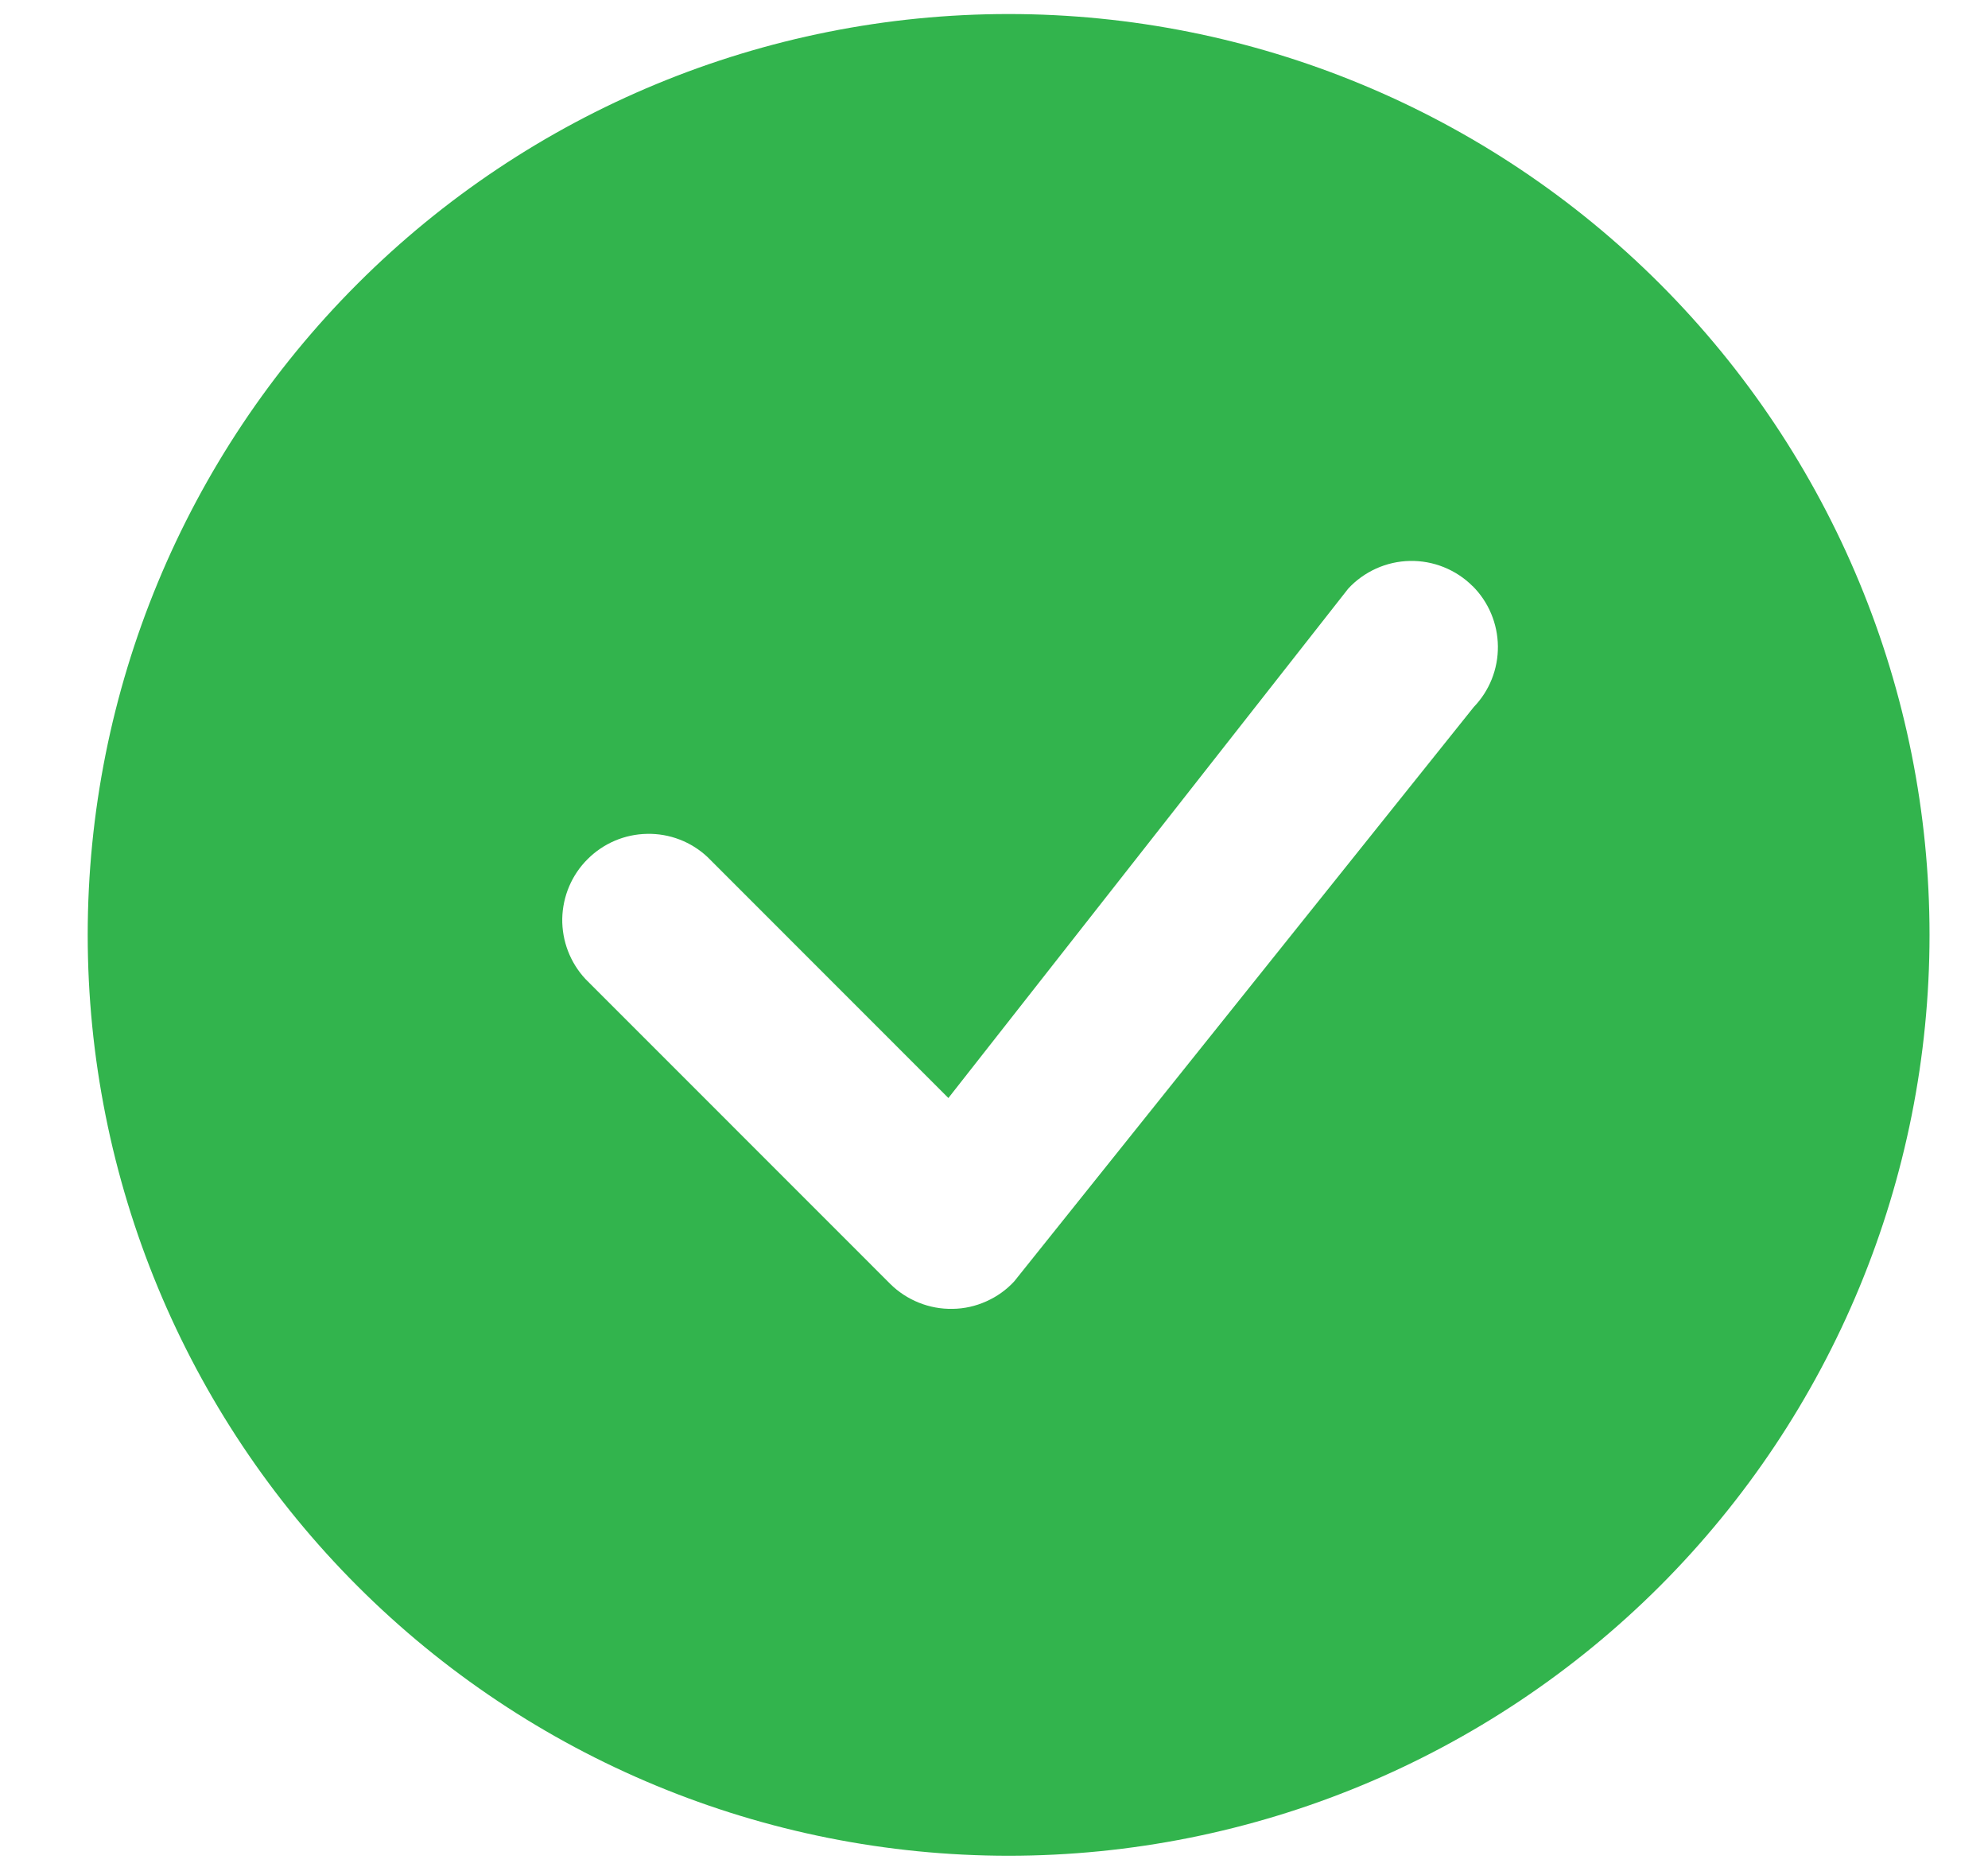 <svg width="17" height="16" viewBox="0 0 17 16" fill="none" xmlns="http://www.w3.org/2000/svg">
<path id="Vector" d="M16.5 7.995C16.5 10.084 15.67 12.087 14.194 13.564C12.717 15.04 10.714 15.87 8.625 15.87C6.536 15.87 4.533 15.04 3.057 13.564C1.58 12.087 0.75 10.084 0.75 7.995C0.75 5.907 1.58 3.904 3.057 2.427C4.533 0.95 6.536 0.12 8.625 0.12C10.714 0.12 12.717 0.95 14.194 2.427C15.67 3.904 16.5 5.907 16.5 7.995ZM12.592 5.012C12.522 4.942 12.438 4.887 12.346 4.85C12.254 4.813 12.155 4.795 12.056 4.797C11.957 4.799 11.859 4.821 11.768 4.862C11.678 4.903 11.596 4.961 11.529 5.034L8.11 9.39L6.05 7.329C5.91 7.198 5.725 7.127 5.534 7.131C5.342 7.134 5.16 7.212 5.025 7.347C4.889 7.482 4.812 7.665 4.808 7.856C4.805 8.047 4.876 8.232 5.006 8.372L7.611 10.978C7.681 11.048 7.765 11.103 7.857 11.14C7.949 11.177 8.047 11.195 8.146 11.193C8.245 11.192 8.343 11.17 8.434 11.129C8.524 11.089 8.606 11.031 8.673 10.958L12.603 6.046C12.737 5.907 12.811 5.721 12.809 5.527C12.807 5.334 12.73 5.149 12.593 5.012H12.592Z" fill="#32B44D"/>
</svg>
